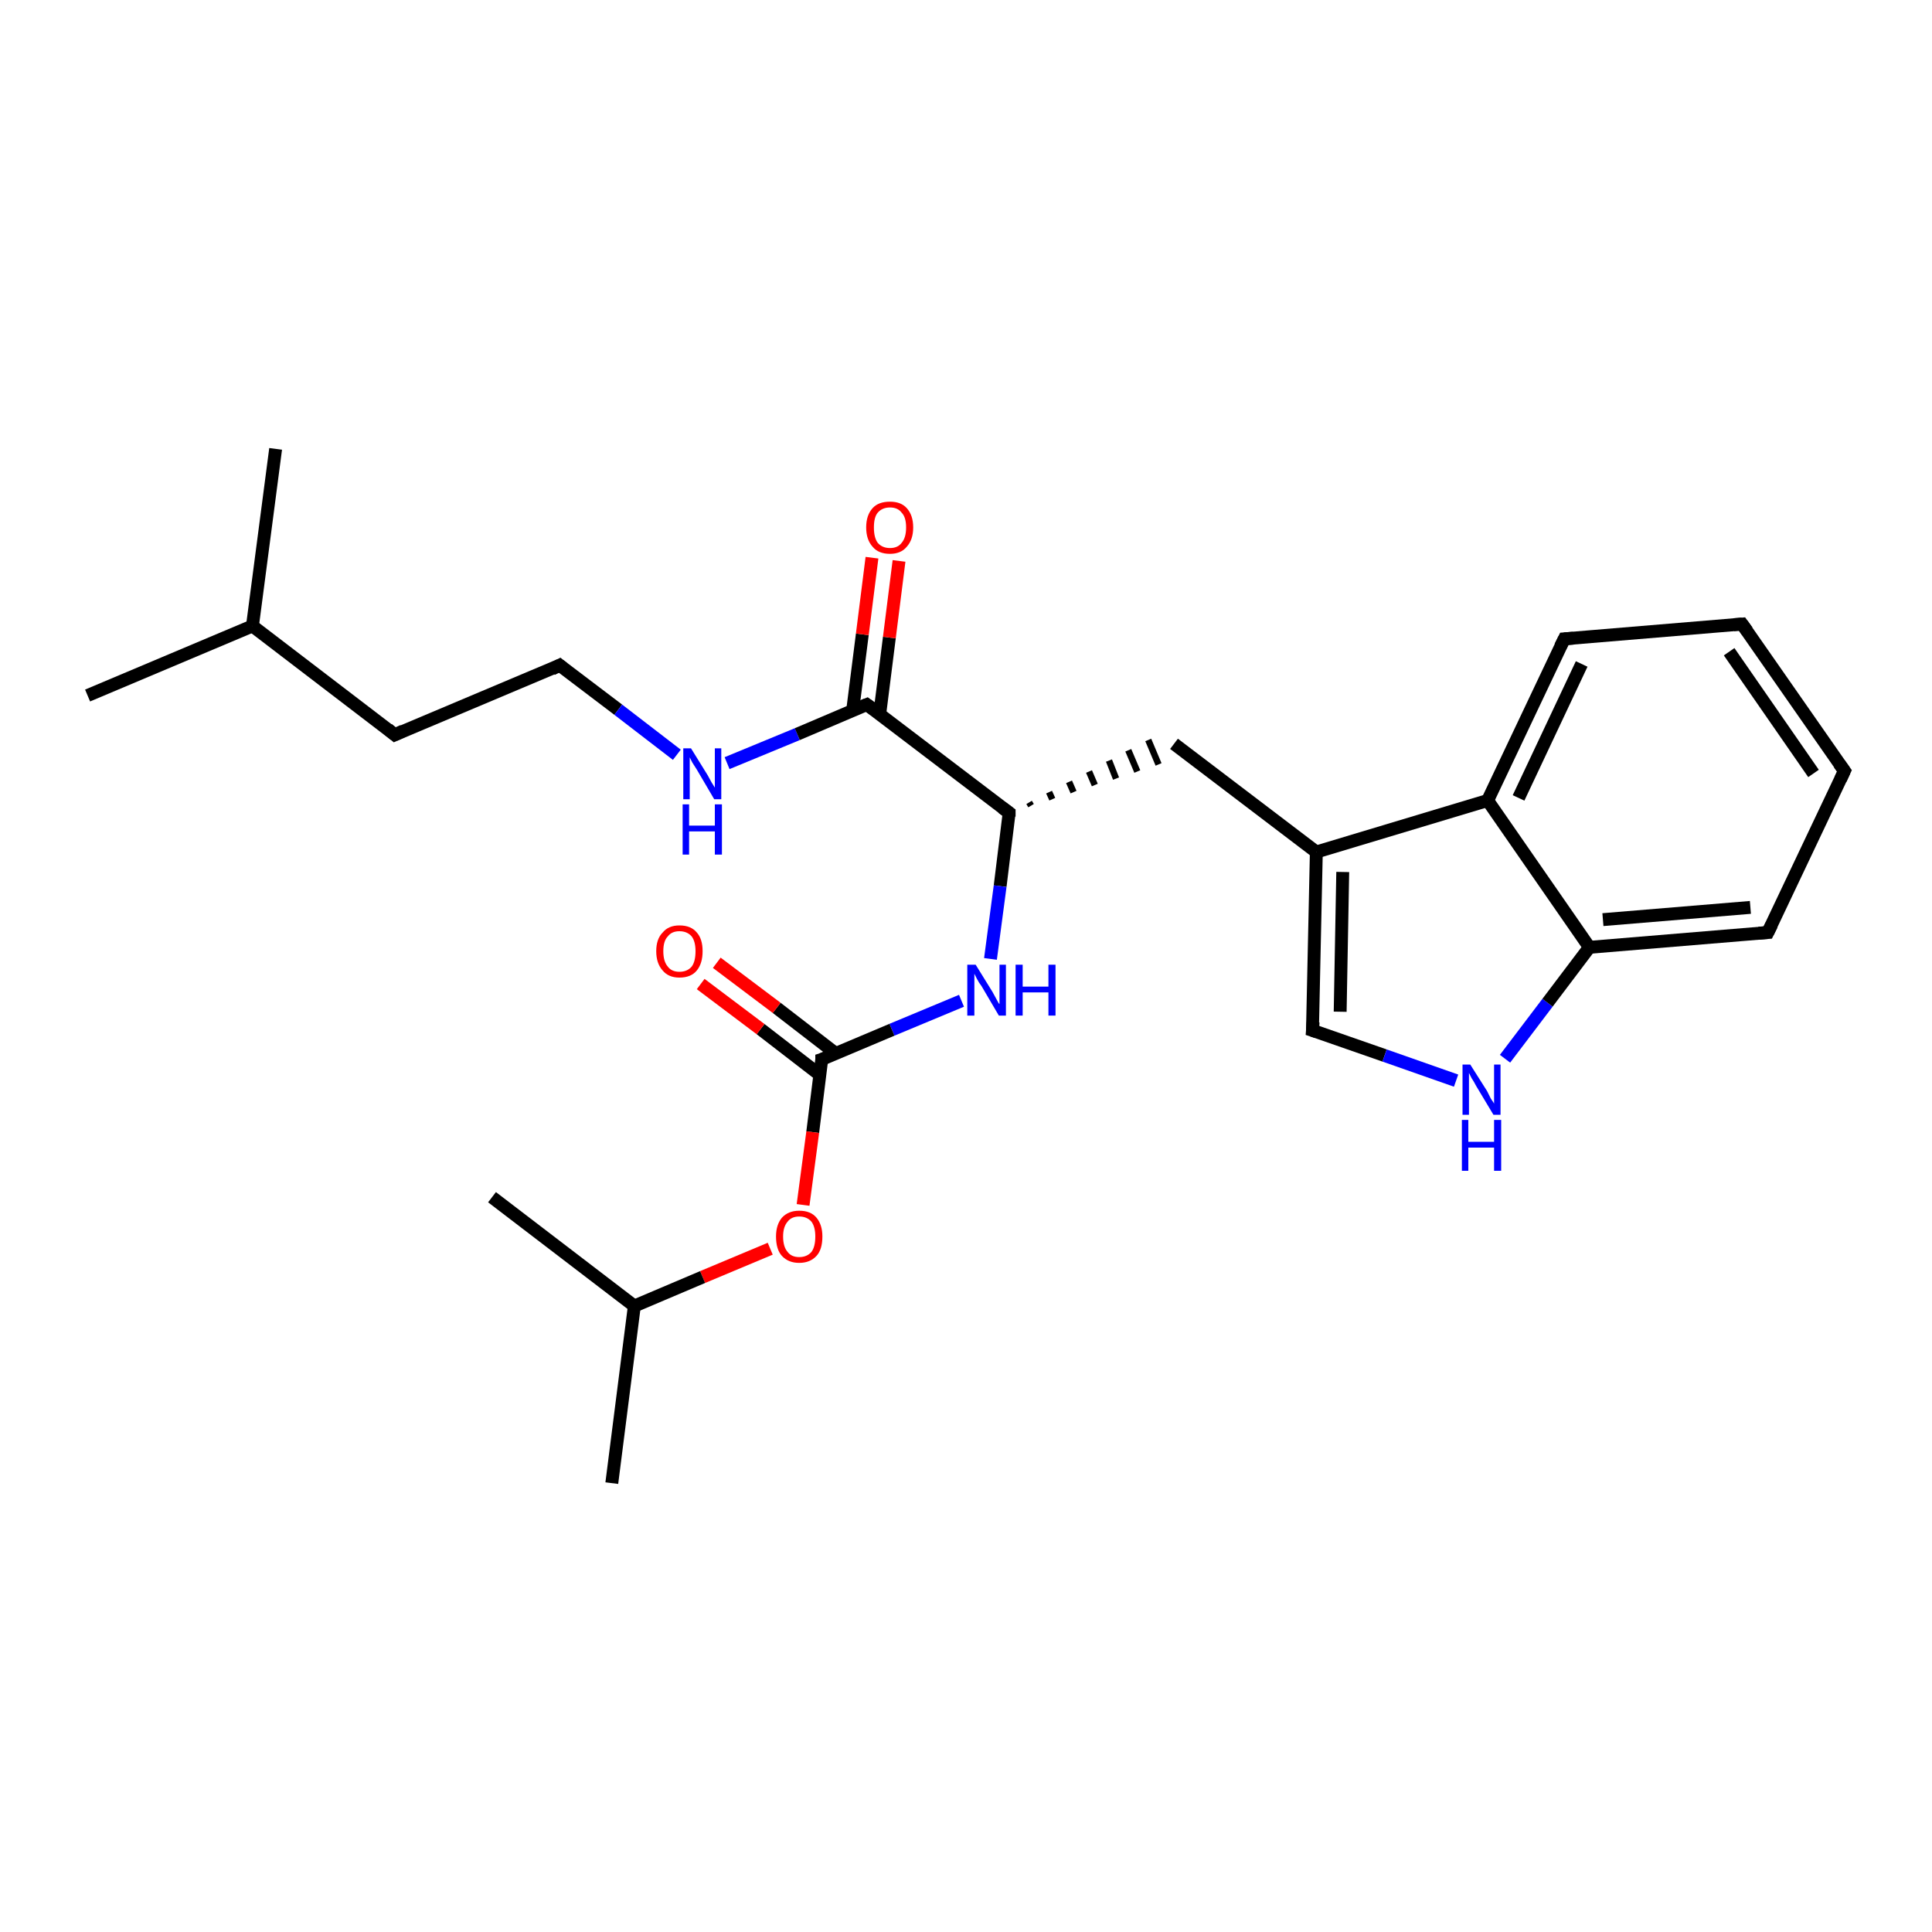 <?xml version='1.0' encoding='iso-8859-1'?>
<svg version='1.1' baseProfile='full'
              xmlns='http://www.w3.org/2000/svg'
                      xmlns:rdkit='http://www.rdkit.org/xml'
                      xmlns:xlink='http://www.w3.org/1999/xlink'
                  xml:space='preserve'
width='300px' height='300px' viewBox='0 0 300 300'>
<!-- END OF HEADER -->
<rect style='opacity:1.0;fill:#FFFFFF;stroke:none' width='300.0' height='300.0' x='0.0' y='0.0'> </rect>
<path class='bond-0 atom-0 atom-1' d='M 13.6,108.0 L 39.2,97.2' style='fill:none;fill-rule:evenodd;stroke:#000000;stroke-width:2.0px;stroke-linecap:butt;stroke-linejoin:miter;stroke-opacity:1' />
<path class='bond-1 atom-1 atom-2' d='M 39.2,97.2 L 42.8,69.7' style='fill:none;fill-rule:evenodd;stroke:#000000;stroke-width:2.0px;stroke-linecap:butt;stroke-linejoin:miter;stroke-opacity:1' />
<path class='bond-2 atom-1 atom-3' d='M 39.2,97.2 L 61.3,114.1' style='fill:none;fill-rule:evenodd;stroke:#000000;stroke-width:2.0px;stroke-linecap:butt;stroke-linejoin:miter;stroke-opacity:1' />
<path class='bond-3 atom-3 atom-4' d='M 61.3,114.1 L 86.9,103.3' style='fill:none;fill-rule:evenodd;stroke:#000000;stroke-width:2.0px;stroke-linecap:butt;stroke-linejoin:miter;stroke-opacity:1' />
<path class='bond-4 atom-4 atom-5' d='M 86.9,103.3 L 96.0,110.2' style='fill:none;fill-rule:evenodd;stroke:#000000;stroke-width:2.0px;stroke-linecap:butt;stroke-linejoin:miter;stroke-opacity:1' />
<path class='bond-4 atom-4 atom-5' d='M 96.0,110.2 L 105.1,117.2' style='fill:none;fill-rule:evenodd;stroke:#0000FF;stroke-width:2.0px;stroke-linecap:butt;stroke-linejoin:miter;stroke-opacity:1' />
<path class='bond-5 atom-5 atom-6' d='M 112.9,118.5 L 123.8,114.0' style='fill:none;fill-rule:evenodd;stroke:#0000FF;stroke-width:2.0px;stroke-linecap:butt;stroke-linejoin:miter;stroke-opacity:1' />
<path class='bond-5 atom-5 atom-6' d='M 123.8,114.0 L 134.6,109.4' style='fill:none;fill-rule:evenodd;stroke:#000000;stroke-width:2.0px;stroke-linecap:butt;stroke-linejoin:miter;stroke-opacity:1' />
<path class='bond-6 atom-6 atom-7' d='M 136.6,110.9 L 138.1,99.0' style='fill:none;fill-rule:evenodd;stroke:#000000;stroke-width:2.0px;stroke-linecap:butt;stroke-linejoin:miter;stroke-opacity:1' />
<path class='bond-6 atom-6 atom-7' d='M 138.1,99.0 L 139.6,87.1' style='fill:none;fill-rule:evenodd;stroke:#FF0000;stroke-width:2.0px;stroke-linecap:butt;stroke-linejoin:miter;stroke-opacity:1' />
<path class='bond-6 atom-6 atom-7' d='M 132.4,110.3 L 133.9,98.5' style='fill:none;fill-rule:evenodd;stroke:#000000;stroke-width:2.0px;stroke-linecap:butt;stroke-linejoin:miter;stroke-opacity:1' />
<path class='bond-6 atom-6 atom-7' d='M 133.9,98.5 L 135.4,86.6' style='fill:none;fill-rule:evenodd;stroke:#FF0000;stroke-width:2.0px;stroke-linecap:butt;stroke-linejoin:miter;stroke-opacity:1' />
<path class='bond-7 atom-6 atom-8' d='M 134.6,109.4 L 156.7,126.2' style='fill:none;fill-rule:evenodd;stroke:#000000;stroke-width:2.0px;stroke-linecap:butt;stroke-linejoin:miter;stroke-opacity:1' />
<path class='bond-8 atom-8 atom-9' d='M 160.1,125.1 L 159.8,124.6' style='fill:none;fill-rule:evenodd;stroke:#000000;stroke-width:1.0px;stroke-linecap:butt;stroke-linejoin:miter;stroke-opacity:1' />
<path class='bond-8 atom-8 atom-9' d='M 163.4,124.1 L 162.9,123.0' style='fill:none;fill-rule:evenodd;stroke:#000000;stroke-width:1.0px;stroke-linecap:butt;stroke-linejoin:miter;stroke-opacity:1' />
<path class='bond-8 atom-8 atom-9' d='M 166.7,123.0 L 166.0,121.4' style='fill:none;fill-rule:evenodd;stroke:#000000;stroke-width:1.0px;stroke-linecap:butt;stroke-linejoin:miter;stroke-opacity:1' />
<path class='bond-8 atom-8 atom-9' d='M 170.0,121.9 L 169.1,119.8' style='fill:none;fill-rule:evenodd;stroke:#000000;stroke-width:1.0px;stroke-linecap:butt;stroke-linejoin:miter;stroke-opacity:1' />
<path class='bond-8 atom-8 atom-9' d='M 173.3,120.9 L 172.2,118.1' style='fill:none;fill-rule:evenodd;stroke:#000000;stroke-width:1.0px;stroke-linecap:butt;stroke-linejoin:miter;stroke-opacity:1' />
<path class='bond-8 atom-8 atom-9' d='M 176.6,119.8 L 175.2,116.5' style='fill:none;fill-rule:evenodd;stroke:#000000;stroke-width:1.0px;stroke-linecap:butt;stroke-linejoin:miter;stroke-opacity:1' />
<path class='bond-8 atom-8 atom-9' d='M 179.9,118.7 L 178.3,114.9' style='fill:none;fill-rule:evenodd;stroke:#000000;stroke-width:1.0px;stroke-linecap:butt;stroke-linejoin:miter;stroke-opacity:1' />
<path class='bond-9 atom-9 atom-10' d='M 182.3,115.5 L 204.4,132.3' style='fill:none;fill-rule:evenodd;stroke:#000000;stroke-width:2.0px;stroke-linecap:butt;stroke-linejoin:miter;stroke-opacity:1' />
<path class='bond-10 atom-10 atom-11' d='M 204.4,132.3 L 203.8,160.0' style='fill:none;fill-rule:evenodd;stroke:#000000;stroke-width:2.0px;stroke-linecap:butt;stroke-linejoin:miter;stroke-opacity:1' />
<path class='bond-10 atom-10 atom-11' d='M 208.5,135.4 L 208.1,157.1' style='fill:none;fill-rule:evenodd;stroke:#000000;stroke-width:2.0px;stroke-linecap:butt;stroke-linejoin:miter;stroke-opacity:1' />
<path class='bond-11 atom-11 atom-12' d='M 203.8,160.0 L 215.0,163.9' style='fill:none;fill-rule:evenodd;stroke:#000000;stroke-width:2.0px;stroke-linecap:butt;stroke-linejoin:miter;stroke-opacity:1' />
<path class='bond-11 atom-11 atom-12' d='M 215.0,163.9 L 226.1,167.8' style='fill:none;fill-rule:evenodd;stroke:#0000FF;stroke-width:2.0px;stroke-linecap:butt;stroke-linejoin:miter;stroke-opacity:1' />
<path class='bond-12 atom-12 atom-13' d='M 233.7,164.4 L 240.3,155.7' style='fill:none;fill-rule:evenodd;stroke:#0000FF;stroke-width:2.0px;stroke-linecap:butt;stroke-linejoin:miter;stroke-opacity:1' />
<path class='bond-12 atom-12 atom-13' d='M 240.3,155.7 L 246.8,147.1' style='fill:none;fill-rule:evenodd;stroke:#000000;stroke-width:2.0px;stroke-linecap:butt;stroke-linejoin:miter;stroke-opacity:1' />
<path class='bond-13 atom-13 atom-14' d='M 246.8,147.1 L 274.5,144.8' style='fill:none;fill-rule:evenodd;stroke:#000000;stroke-width:2.0px;stroke-linecap:butt;stroke-linejoin:miter;stroke-opacity:1' />
<path class='bond-13 atom-13 atom-14' d='M 248.9,142.8 L 271.8,140.9' style='fill:none;fill-rule:evenodd;stroke:#000000;stroke-width:2.0px;stroke-linecap:butt;stroke-linejoin:miter;stroke-opacity:1' />
<path class='bond-14 atom-14 atom-15' d='M 274.5,144.8 L 286.4,119.7' style='fill:none;fill-rule:evenodd;stroke:#000000;stroke-width:2.0px;stroke-linecap:butt;stroke-linejoin:miter;stroke-opacity:1' />
<path class='bond-15 atom-15 atom-16' d='M 286.4,119.7 L 270.5,96.9' style='fill:none;fill-rule:evenodd;stroke:#000000;stroke-width:2.0px;stroke-linecap:butt;stroke-linejoin:miter;stroke-opacity:1' />
<path class='bond-15 atom-15 atom-16' d='M 281.6,120.1 L 268.5,101.2' style='fill:none;fill-rule:evenodd;stroke:#000000;stroke-width:2.0px;stroke-linecap:butt;stroke-linejoin:miter;stroke-opacity:1' />
<path class='bond-16 atom-16 atom-17' d='M 270.5,96.9 L 242.9,99.2' style='fill:none;fill-rule:evenodd;stroke:#000000;stroke-width:2.0px;stroke-linecap:butt;stroke-linejoin:miter;stroke-opacity:1' />
<path class='bond-17 atom-17 atom-18' d='M 242.9,99.2 L 231.0,124.3' style='fill:none;fill-rule:evenodd;stroke:#000000;stroke-width:2.0px;stroke-linecap:butt;stroke-linejoin:miter;stroke-opacity:1' />
<path class='bond-17 atom-17 atom-18' d='M 245.6,103.1 L 235.8,123.9' style='fill:none;fill-rule:evenodd;stroke:#000000;stroke-width:2.0px;stroke-linecap:butt;stroke-linejoin:miter;stroke-opacity:1' />
<path class='bond-18 atom-8 atom-19' d='M 156.7,126.2 L 155.3,137.6' style='fill:none;fill-rule:evenodd;stroke:#000000;stroke-width:2.0px;stroke-linecap:butt;stroke-linejoin:miter;stroke-opacity:1' />
<path class='bond-18 atom-8 atom-19' d='M 155.3,137.6 L 153.8,148.9' style='fill:none;fill-rule:evenodd;stroke:#0000FF;stroke-width:2.0px;stroke-linecap:butt;stroke-linejoin:miter;stroke-opacity:1' />
<path class='bond-19 atom-19 atom-20' d='M 149.3,155.4 L 138.5,159.9' style='fill:none;fill-rule:evenodd;stroke:#0000FF;stroke-width:2.0px;stroke-linecap:butt;stroke-linejoin:miter;stroke-opacity:1' />
<path class='bond-19 atom-19 atom-20' d='M 138.5,159.9 L 127.6,164.5' style='fill:none;fill-rule:evenodd;stroke:#000000;stroke-width:2.0px;stroke-linecap:butt;stroke-linejoin:miter;stroke-opacity:1' />
<path class='bond-20 atom-20 atom-21' d='M 129.8,163.6 L 120.6,156.5' style='fill:none;fill-rule:evenodd;stroke:#000000;stroke-width:2.0px;stroke-linecap:butt;stroke-linejoin:miter;stroke-opacity:1' />
<path class='bond-20 atom-20 atom-21' d='M 120.6,156.5 L 111.3,149.5' style='fill:none;fill-rule:evenodd;stroke:#FF0000;stroke-width:2.0px;stroke-linecap:butt;stroke-linejoin:miter;stroke-opacity:1' />
<path class='bond-20 atom-20 atom-21' d='M 127.3,166.9 L 118.1,159.8' style='fill:none;fill-rule:evenodd;stroke:#000000;stroke-width:2.0px;stroke-linecap:butt;stroke-linejoin:miter;stroke-opacity:1' />
<path class='bond-20 atom-20 atom-21' d='M 118.1,159.8 L 108.8,152.8' style='fill:none;fill-rule:evenodd;stroke:#FF0000;stroke-width:2.0px;stroke-linecap:butt;stroke-linejoin:miter;stroke-opacity:1' />
<path class='bond-21 atom-20 atom-22' d='M 127.6,164.5 L 126.2,175.8' style='fill:none;fill-rule:evenodd;stroke:#000000;stroke-width:2.0px;stroke-linecap:butt;stroke-linejoin:miter;stroke-opacity:1' />
<path class='bond-21 atom-20 atom-22' d='M 126.2,175.8 L 124.7,187.1' style='fill:none;fill-rule:evenodd;stroke:#FF0000;stroke-width:2.0px;stroke-linecap:butt;stroke-linejoin:miter;stroke-opacity:1' />
<path class='bond-22 atom-22 atom-23' d='M 119.6,193.9 L 109.1,198.3' style='fill:none;fill-rule:evenodd;stroke:#FF0000;stroke-width:2.0px;stroke-linecap:butt;stroke-linejoin:miter;stroke-opacity:1' />
<path class='bond-22 atom-22 atom-23' d='M 109.1,198.3 L 98.5,202.8' style='fill:none;fill-rule:evenodd;stroke:#000000;stroke-width:2.0px;stroke-linecap:butt;stroke-linejoin:miter;stroke-opacity:1' />
<path class='bond-23 atom-23 atom-24' d='M 98.5,202.8 L 95.0,230.3' style='fill:none;fill-rule:evenodd;stroke:#000000;stroke-width:2.0px;stroke-linecap:butt;stroke-linejoin:miter;stroke-opacity:1' />
<path class='bond-24 atom-23 atom-25' d='M 98.5,202.8 L 76.4,185.9' style='fill:none;fill-rule:evenodd;stroke:#000000;stroke-width:2.0px;stroke-linecap:butt;stroke-linejoin:miter;stroke-opacity:1' />
<path class='bond-25 atom-18 atom-10' d='M 231.0,124.3 L 204.4,132.3' style='fill:none;fill-rule:evenodd;stroke:#000000;stroke-width:2.0px;stroke-linecap:butt;stroke-linejoin:miter;stroke-opacity:1' />
<path class='bond-26 atom-18 atom-13' d='M 231.0,124.3 L 246.8,147.1' style='fill:none;fill-rule:evenodd;stroke:#000000;stroke-width:2.0px;stroke-linecap:butt;stroke-linejoin:miter;stroke-opacity:1' />
<path d='M 60.2,113.2 L 61.3,114.1 L 62.6,113.5' style='fill:none;stroke:#000000;stroke-width:2.0px;stroke-linecap:butt;stroke-linejoin:miter;stroke-opacity:1;' />
<path d='M 85.7,103.9 L 86.9,103.3 L 87.4,103.7' style='fill:none;stroke:#000000;stroke-width:2.0px;stroke-linecap:butt;stroke-linejoin:miter;stroke-opacity:1;' />
<path d='M 134.1,109.6 L 134.6,109.4 L 135.7,110.2' style='fill:none;stroke:#000000;stroke-width:2.0px;stroke-linecap:butt;stroke-linejoin:miter;stroke-opacity:1;' />
<path d='M 155.6,125.4 L 156.7,126.2 L 156.7,126.8' style='fill:none;stroke:#000000;stroke-width:2.0px;stroke-linecap:butt;stroke-linejoin:miter;stroke-opacity:1;' />
<path d='M 203.9,158.7 L 203.8,160.0 L 204.4,160.2' style='fill:none;stroke:#000000;stroke-width:2.0px;stroke-linecap:butt;stroke-linejoin:miter;stroke-opacity:1;' />
<path d='M 273.1,144.9 L 274.5,144.8 L 275.1,143.6' style='fill:none;stroke:#000000;stroke-width:2.0px;stroke-linecap:butt;stroke-linejoin:miter;stroke-opacity:1;' />
<path d='M 285.8,121.0 L 286.4,119.7 L 285.6,118.6' style='fill:none;stroke:#000000;stroke-width:2.0px;stroke-linecap:butt;stroke-linejoin:miter;stroke-opacity:1;' />
<path d='M 271.3,98.0 L 270.5,96.9 L 269.2,97.0' style='fill:none;stroke:#000000;stroke-width:2.0px;stroke-linecap:butt;stroke-linejoin:miter;stroke-opacity:1;' />
<path d='M 244.3,99.1 L 242.9,99.2 L 242.3,100.4' style='fill:none;stroke:#000000;stroke-width:2.0px;stroke-linecap:butt;stroke-linejoin:miter;stroke-opacity:1;' />
<path d='M 128.2,164.3 L 127.6,164.5 L 127.6,165.0' style='fill:none;stroke:#000000;stroke-width:2.0px;stroke-linecap:butt;stroke-linejoin:miter;stroke-opacity:1;' />
<path class='atom-5' d='M 107.3 116.2
L 109.9 120.4
Q 110.1 120.8, 110.5 121.5
Q 111.0 122.3, 111.0 122.3
L 111.0 116.2
L 112.0 116.2
L 112.0 124.1
L 110.9 124.1
L 108.2 119.5
Q 107.9 119.0, 107.5 118.4
Q 107.2 117.8, 107.1 117.6
L 107.1 124.1
L 106.1 124.1
L 106.1 116.2
L 107.3 116.2
' fill='#0000FF'/>
<path class='atom-5' d='M 106.0 124.9
L 107.0 124.9
L 107.0 128.2
L 111.0 128.2
L 111.0 124.9
L 112.1 124.9
L 112.1 132.7
L 111.0 132.7
L 111.0 129.1
L 107.0 129.1
L 107.0 132.7
L 106.0 132.7
L 106.0 124.9
' fill='#0000FF'/>
<path class='atom-7' d='M 134.5 81.9
Q 134.5 80.0, 135.5 78.9
Q 136.4 77.9, 138.2 77.9
Q 139.9 77.9, 140.8 78.9
Q 141.8 80.0, 141.8 81.9
Q 141.8 83.8, 140.8 84.9
Q 139.9 86.0, 138.2 86.0
Q 136.4 86.0, 135.5 84.9
Q 134.5 83.8, 134.5 81.9
M 138.2 85.1
Q 139.4 85.1, 140.0 84.3
Q 140.7 83.5, 140.7 81.9
Q 140.7 80.3, 140.0 79.6
Q 139.4 78.8, 138.2 78.8
Q 137.0 78.8, 136.3 79.6
Q 135.7 80.3, 135.7 81.9
Q 135.7 83.5, 136.3 84.3
Q 137.0 85.1, 138.2 85.1
' fill='#FF0000'/>
<path class='atom-12' d='M 228.3 165.3
L 230.9 169.4
Q 231.1 169.8, 231.5 170.6
Q 232.0 171.3, 232.0 171.4
L 232.0 165.3
L 233.0 165.3
L 233.0 173.1
L 231.9 173.1
L 229.2 168.6
Q 228.9 168.0, 228.5 167.4
Q 228.2 166.8, 228.1 166.6
L 228.1 173.1
L 227.1 173.1
L 227.1 165.3
L 228.3 165.3
' fill='#0000FF'/>
<path class='atom-12' d='M 227.0 173.9
L 228.0 173.9
L 228.0 177.3
L 232.0 177.3
L 232.0 173.9
L 233.1 173.9
L 233.1 181.8
L 232.0 181.8
L 232.0 178.2
L 228.0 178.2
L 228.0 181.8
L 227.0 181.8
L 227.0 173.9
' fill='#0000FF'/>
<path class='atom-19' d='M 151.5 149.8
L 154.1 154.0
Q 154.3 154.4, 154.7 155.1
Q 155.1 155.9, 155.2 155.9
L 155.2 149.8
L 156.2 149.8
L 156.2 157.7
L 155.1 157.7
L 152.4 153.1
Q 152.0 152.6, 151.7 152.0
Q 151.4 151.4, 151.3 151.2
L 151.3 157.7
L 150.2 157.7
L 150.2 149.8
L 151.5 149.8
' fill='#0000FF'/>
<path class='atom-19' d='M 157.7 149.8
L 158.8 149.8
L 158.8 153.2
L 162.8 153.2
L 162.8 149.8
L 163.9 149.8
L 163.9 157.7
L 162.8 157.7
L 162.8 154.1
L 158.8 154.1
L 158.8 157.7
L 157.7 157.7
L 157.7 149.8
' fill='#0000FF'/>
<path class='atom-21' d='M 101.9 147.7
Q 101.9 145.8, 102.9 144.8
Q 103.8 143.7, 105.5 143.7
Q 107.3 143.7, 108.2 144.8
Q 109.1 145.8, 109.1 147.7
Q 109.1 149.6, 108.2 150.7
Q 107.3 151.8, 105.5 151.8
Q 103.8 151.8, 102.9 150.7
Q 101.9 149.6, 101.9 147.7
M 105.5 150.9
Q 106.7 150.9, 107.4 150.1
Q 108.0 149.3, 108.0 147.7
Q 108.0 146.2, 107.4 145.4
Q 106.7 144.6, 105.5 144.6
Q 104.3 144.6, 103.7 145.4
Q 103.0 146.1, 103.0 147.7
Q 103.0 149.3, 103.7 150.1
Q 104.3 150.9, 105.5 150.9
' fill='#FF0000'/>
<path class='atom-22' d='M 120.5 192.0
Q 120.5 190.2, 121.4 189.1
Q 122.4 188.0, 124.1 188.0
Q 125.9 188.0, 126.8 189.1
Q 127.7 190.2, 127.7 192.0
Q 127.7 194.0, 126.8 195.0
Q 125.8 196.1, 124.1 196.1
Q 122.4 196.1, 121.4 195.0
Q 120.5 194.0, 120.5 192.0
M 124.1 195.2
Q 125.3 195.2, 126.0 194.4
Q 126.6 193.6, 126.6 192.0
Q 126.6 190.5, 126.0 189.7
Q 125.3 188.9, 124.1 188.9
Q 122.9 188.9, 122.3 189.7
Q 121.6 190.5, 121.6 192.0
Q 121.6 193.6, 122.3 194.4
Q 122.9 195.2, 124.1 195.2
' fill='#FF0000'/>
</svg>
